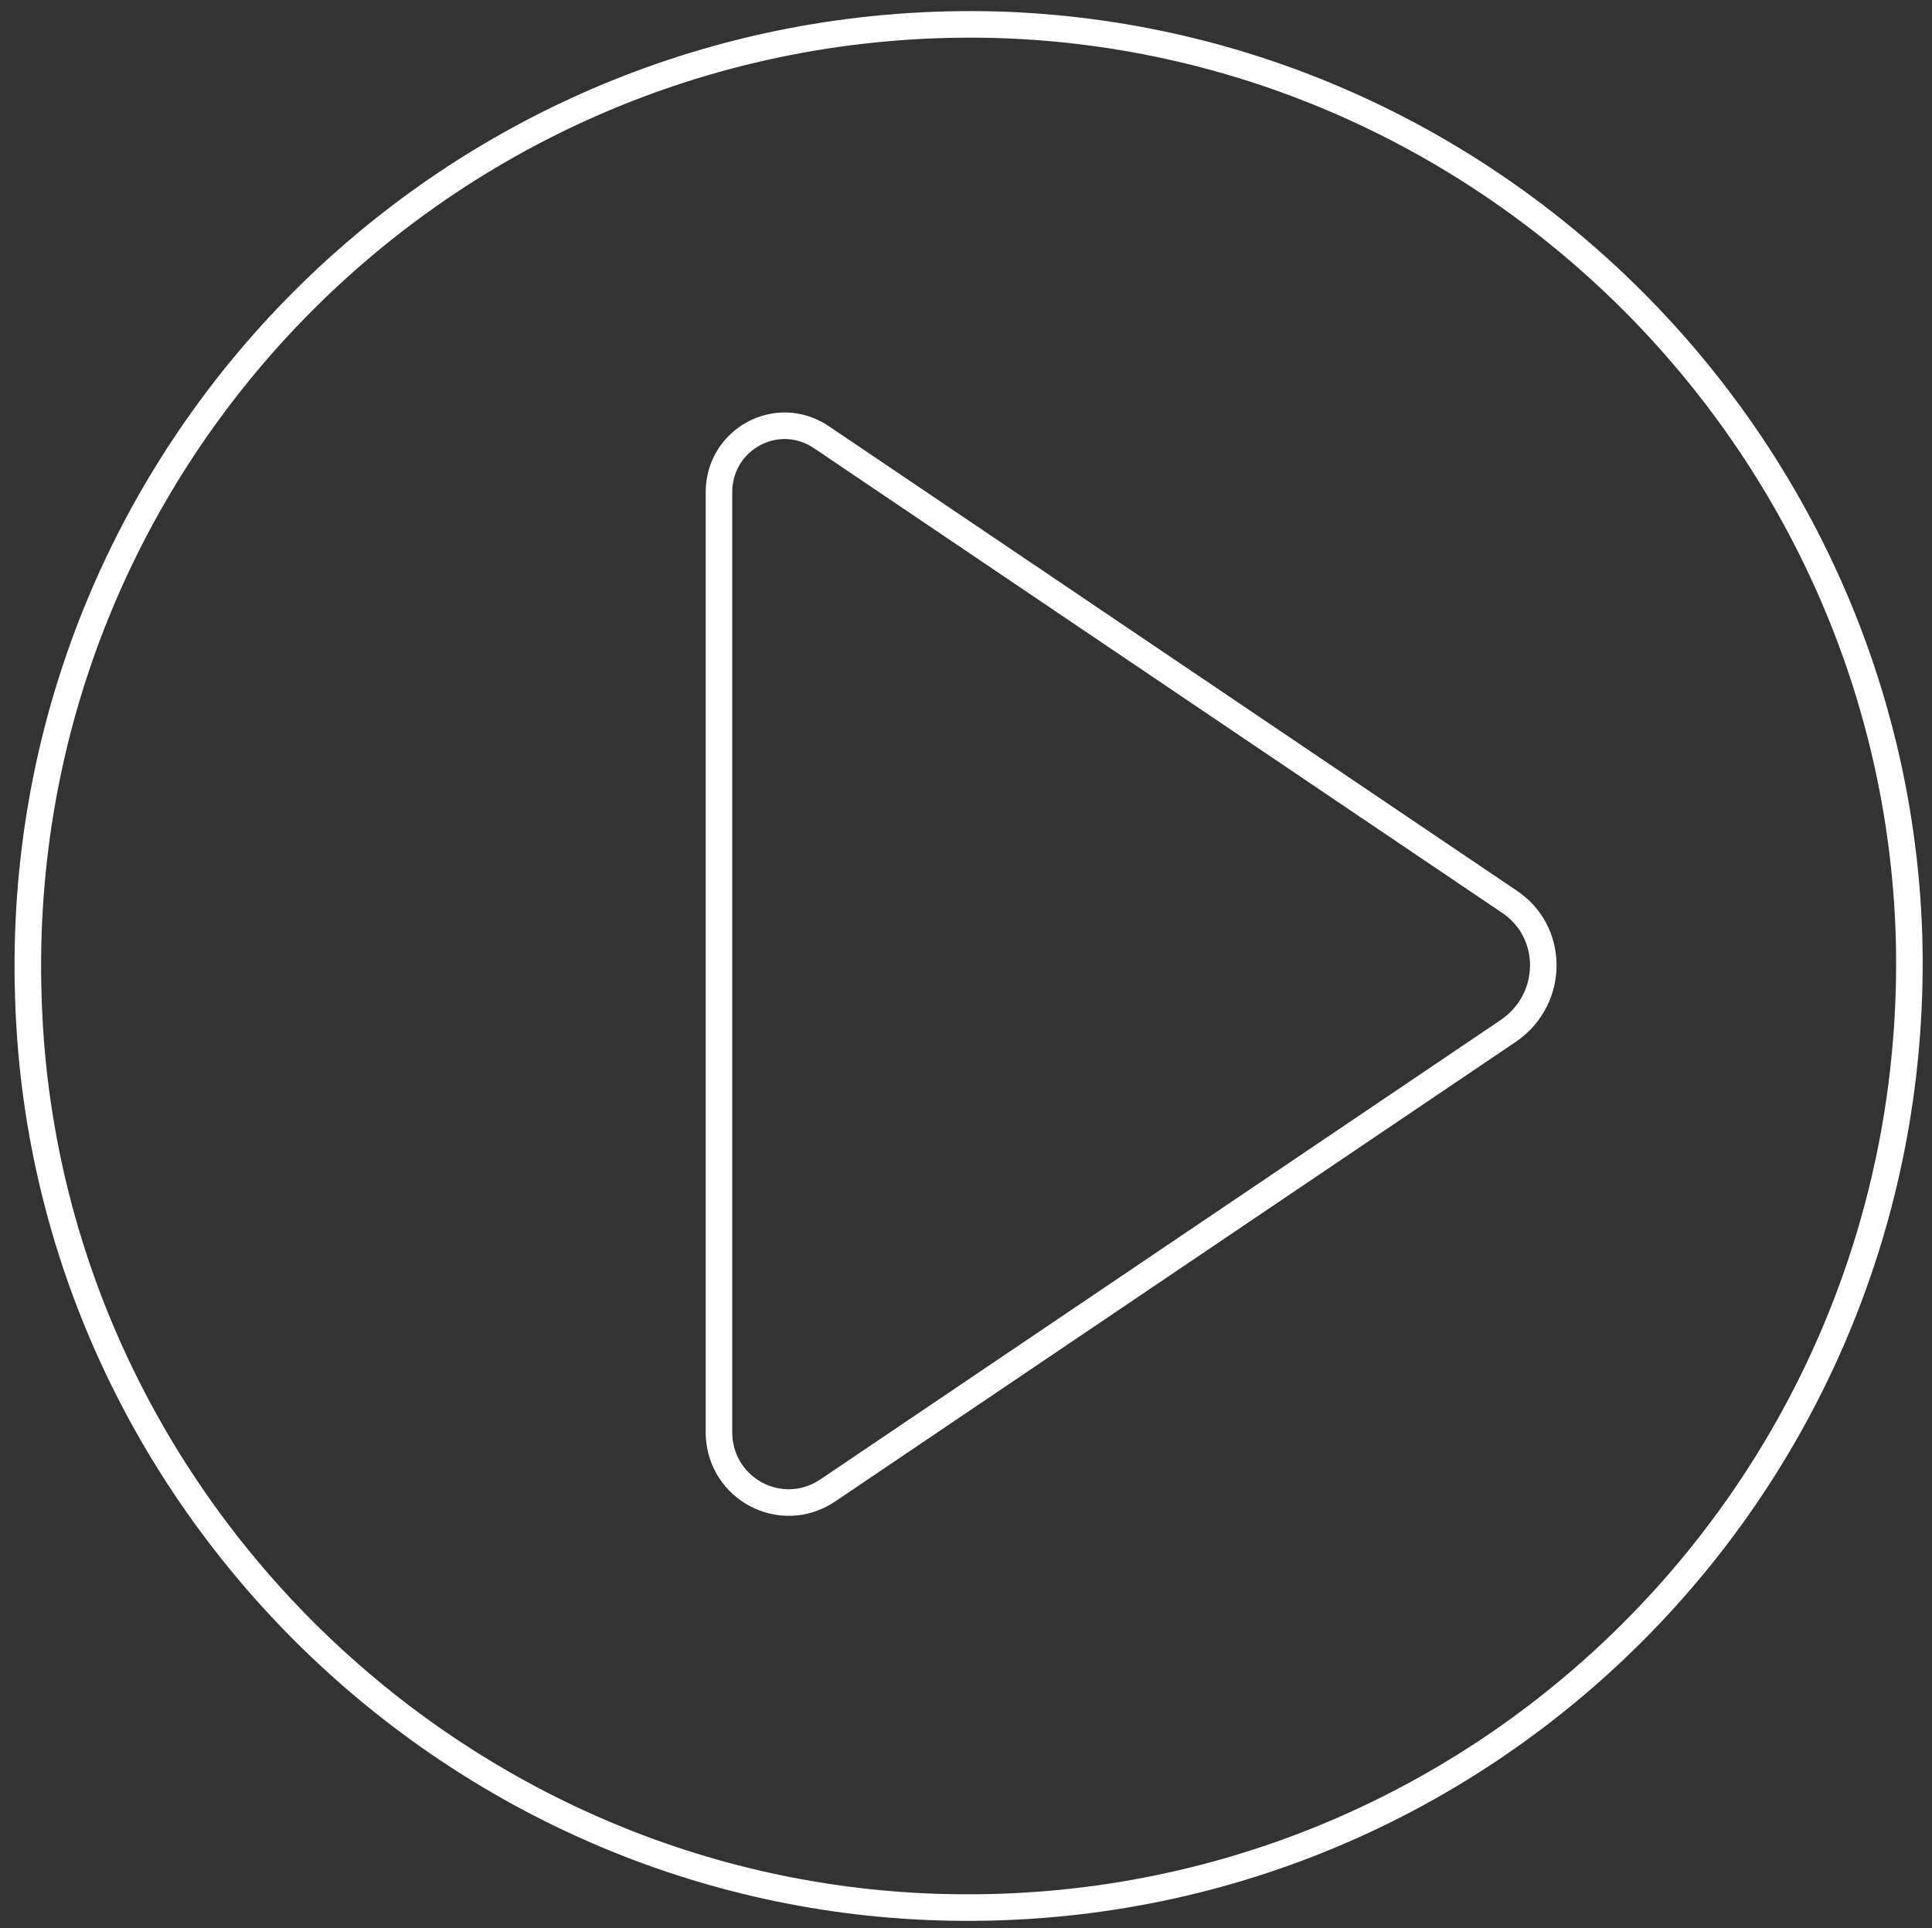 <?xml version="1.0" encoding="utf-8"?>
<!-- Generator: Adobe Illustrator 26.2.1, SVG Export Plug-In . SVG Version: 6.00 Build 0)  -->
<svg version="1.1" id="Ebene_1" xmlns="http://www.w3.org/2000/svg" xmlns:xlink="http://www.w3.org/1999/xlink" x="0px" y="0px"
	 viewBox="0 0 109.1 108.9" style="enable-background:new 0 0 109.1 108.9;" xml:space="preserve">
<rect x="0" y="0" width="109.1" height="108.9" fill="#333333" stroke="none"/>
<style type="text/css">
	.st0{fill:none;stroke:#FFFFFF;stroke-width:1.5}
	.st1{fill:none;stroke:#FFFFFF;stroke-width:1.5;}
</style>
<g>
	<path class="st0" d="M52.9,107.7c30.7,1,55.8-24.1,54.9-54.9C106.9,25,84.3,2.3,56.4,1.4C25.7,0.5,0.6,25.6,1.6,56.3
		C2.4,84.1,25.1,106.8,52.9,107.7z"/>
</g>
<path class="st1" d="M46.7,84.2l38.5-26c2.6-1.8,2.6-5.6,0-7.3L46.4,24.7c-2.5-1.7-5.8,0.1-5.8,3.1V81
	C40.7,84.1,44.1,85.9,46.7,84.2z"/>
</svg>
